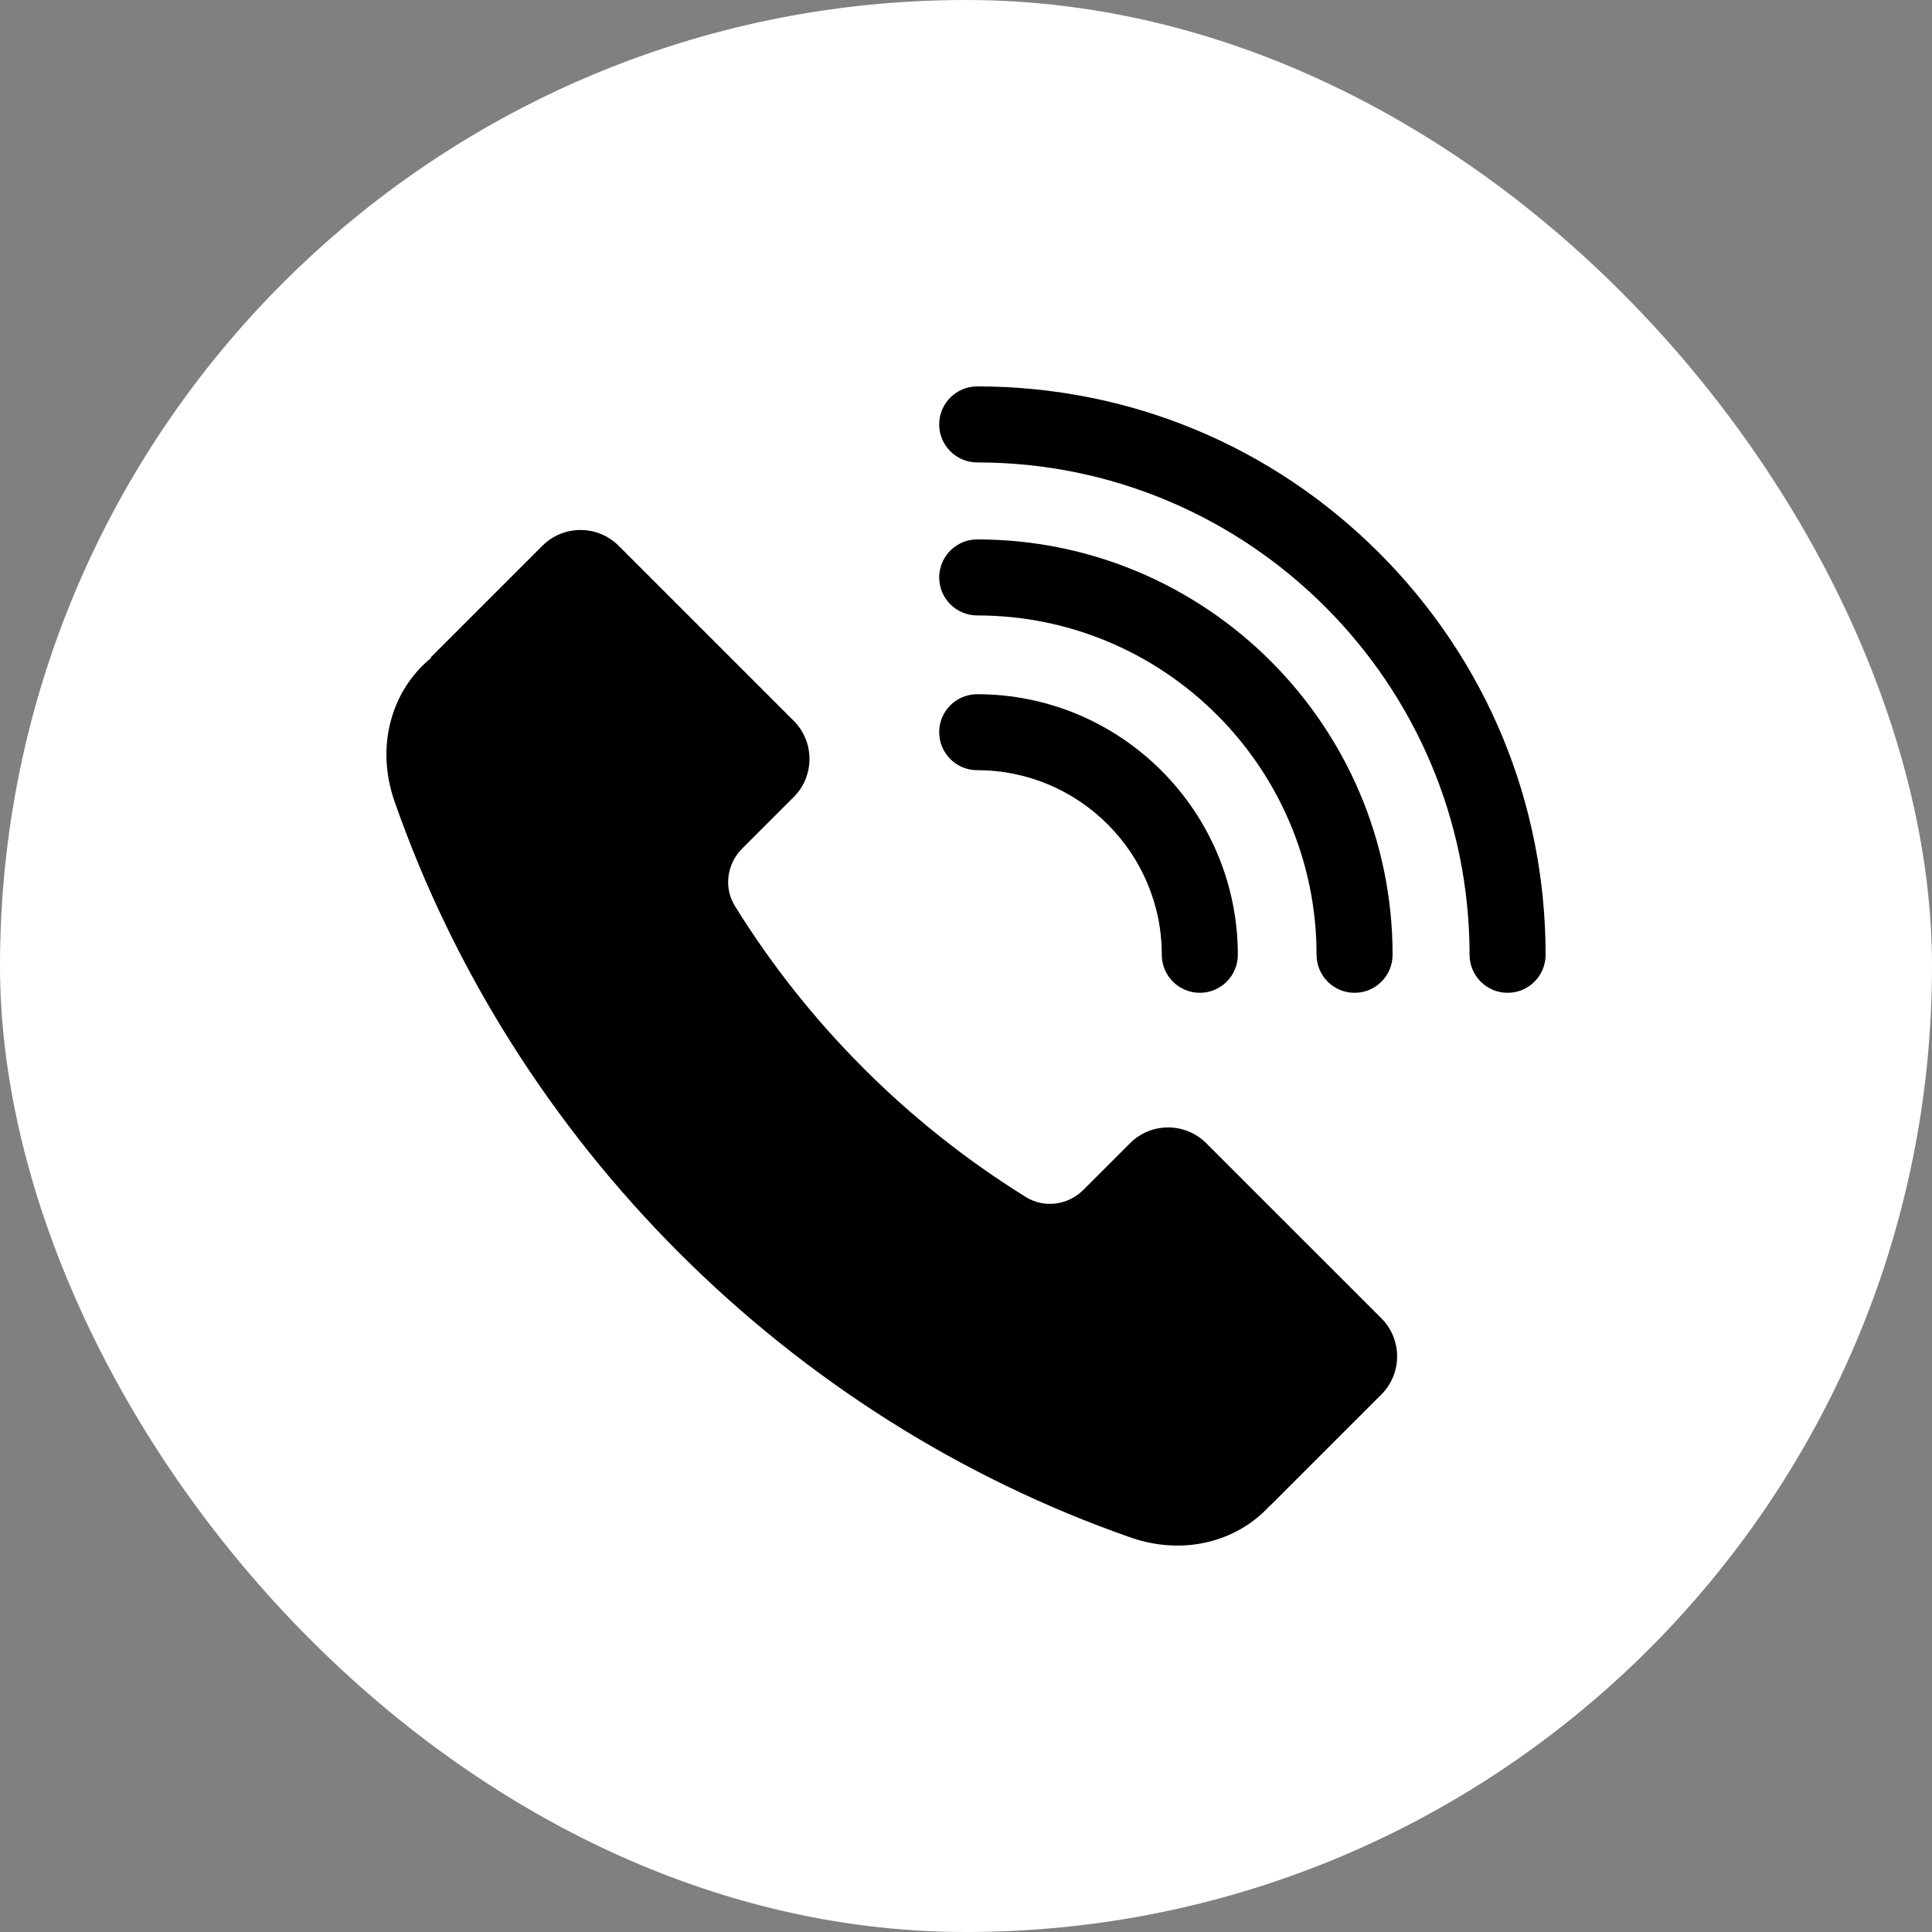 <svg width="40" height="40" viewBox="0 0 40 40" fill="none" xmlns="http://www.w3.org/2000/svg">
<rect x="0" y="0" width="40" height="40" fill="#808080" stroke="none"/>
<rect width="40" height="40" rx="20" fill="white"/>
<g clip-path="url(#clip0_1537_187)">
<path d="M28.599 27.293L24.974 23.669C24.538 23.233 23.832 23.233 23.396 23.669L22.431 24.634C22.114 24.951 21.622 25.021 21.241 24.784C18.801 23.272 16.728 21.199 15.216 18.759C14.979 18.378 15.049 17.886 15.366 17.569L16.433 16.502C16.868 16.066 16.868 15.359 16.433 14.924L12.808 11.299C12.372 10.864 11.666 10.864 11.23 11.299L8.92 13.609C8.917 13.612 8.917 13.616 8.92 13.618C8.922 13.62 8.922 13.625 8.919 13.627C8.104 14.297 7.77 15.453 8.168 16.591C10.636 23.666 16.334 29.363 23.408 31.832C24.498 32.212 25.599 31.924 26.281 31.185C26.281 31.184 26.282 31.184 26.283 31.185C26.284 31.186 26.285 31.186 26.285 31.185L28.599 28.872C29.035 28.436 29.035 27.729 28.599 27.293Z" fill="black"/>
<path d="M20.232 14.373C19.798 14.373 19.445 14.725 19.445 15.159C19.445 15.594 19.798 15.946 20.232 15.946C22.339 15.946 24.054 17.661 24.054 19.768C24.054 20.203 24.406 20.555 24.841 20.555C25.275 20.555 25.628 20.203 25.628 19.768C25.628 16.793 23.207 14.373 20.232 14.373Z" fill="black"/>
<path d="M20.232 11.168C19.798 11.168 19.445 11.521 19.445 11.955C19.445 12.39 19.798 12.742 20.232 12.742C24.106 12.742 27.258 15.894 27.258 19.768C27.258 20.202 27.61 20.555 28.045 20.555C28.48 20.555 28.832 20.202 28.832 19.768C28.832 15.026 24.974 11.168 20.232 11.168Z" fill="black"/>
<path d="M28.553 11.447C26.331 9.224 23.375 8 20.232 8C19.798 8 19.445 8.352 19.445 8.787C19.445 9.221 19.798 9.574 20.232 9.574C25.853 9.574 30.426 14.147 30.426 19.768C30.426 20.203 30.779 20.555 31.213 20.555C31.648 20.555 32 20.203 32 19.768C32 16.625 30.776 13.669 28.553 11.447Z" fill="black"/>
</g>
<defs>
<clipPath id="clip0_1537_187">
<rect width="24" height="24" fill="white" transform="translate(8 8)"/>
</clipPath>
</defs>
</svg>
